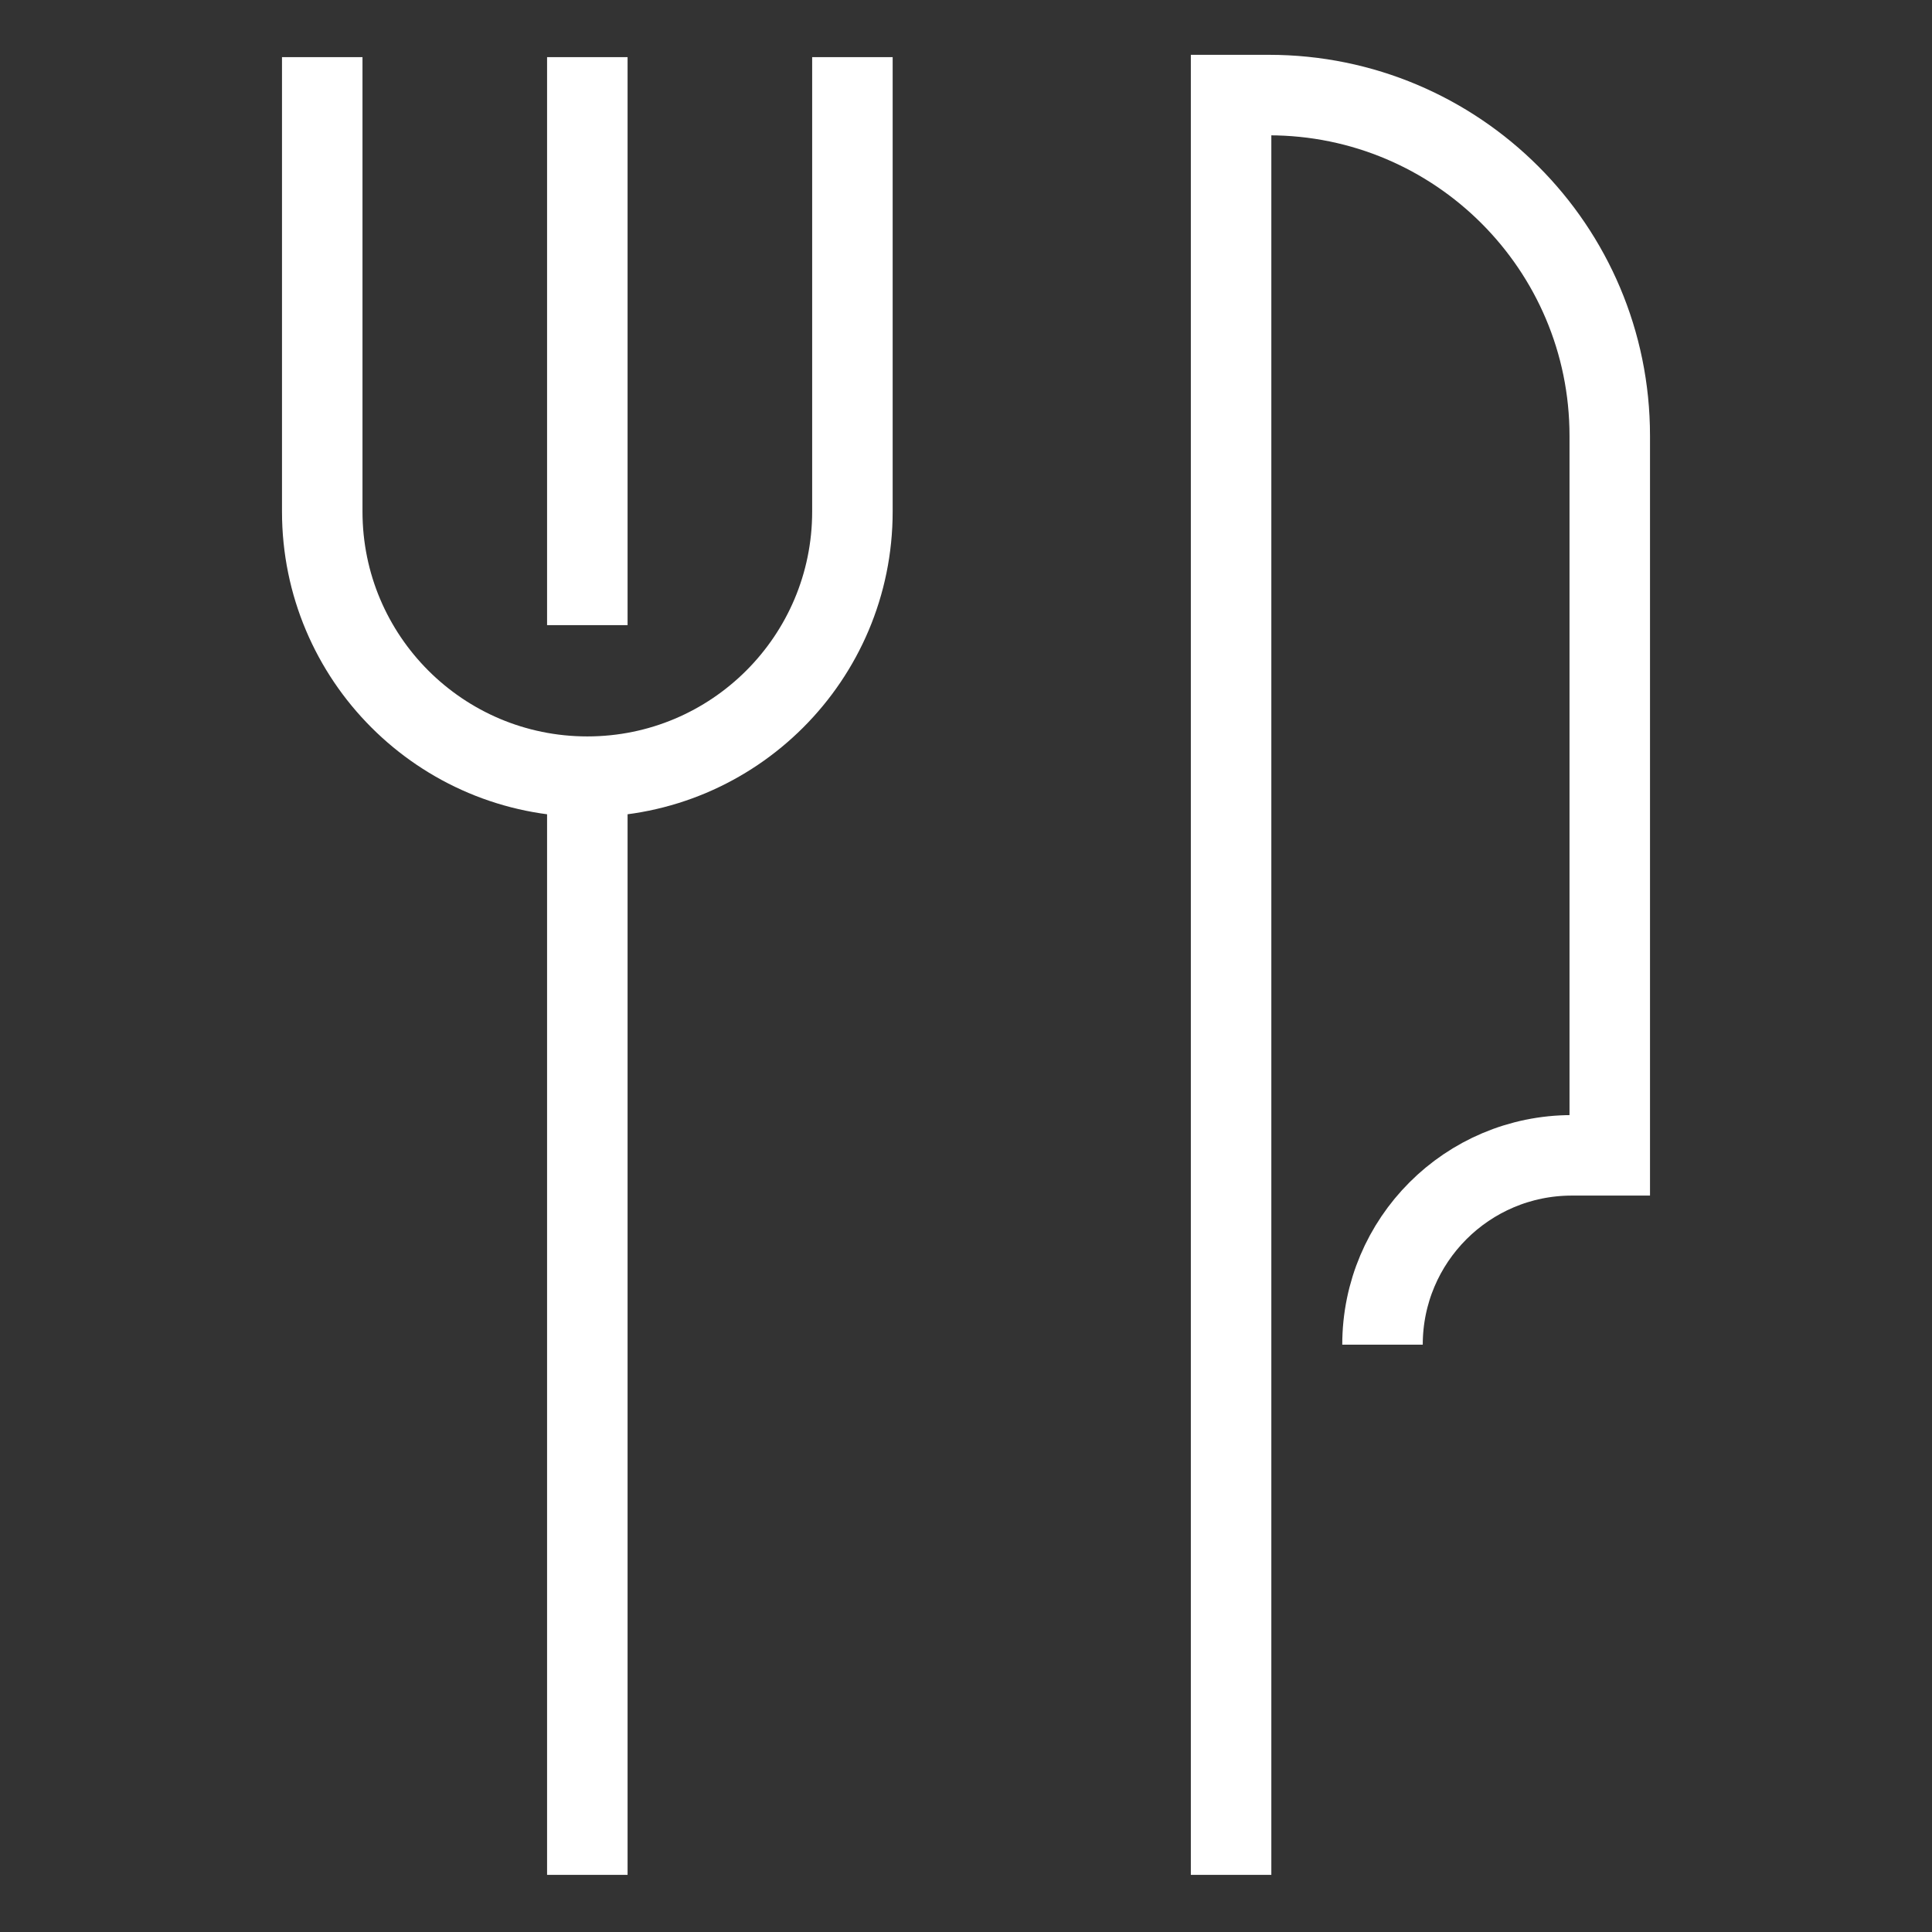 <?xml version="1.0" encoding="UTF-8"?>
<svg xmlns="http://www.w3.org/2000/svg" fill="none" viewBox="0 0 24 24" id="Restaurant--Streamline-Guidance---Free.svg" height="24" width="24">
  <rect x="0" y="0" width="24" height="24" fill="#333333" stroke="none"/>
  <desc>Restaurant Streamline Icon: https://streamlinehq.com</desc>
  <path stroke="#ffffff" d="M15.293 23.29V1.181H15.763C18.101 1.181 19.997 3.076 19.997 5.414V14.352H19.526C18.227 14.352 17.174 15.405 17.174 16.704M7.296 23.29V9.648M7.296 9.648C9.114 9.648 10.589 8.174 10.589 6.355V0.71M7.296 9.648C5.477 9.648 4.003 8.174 4.003 6.355V0.71M7.296 0.71V7.766" stroke-width="1"></path>
</svg>
